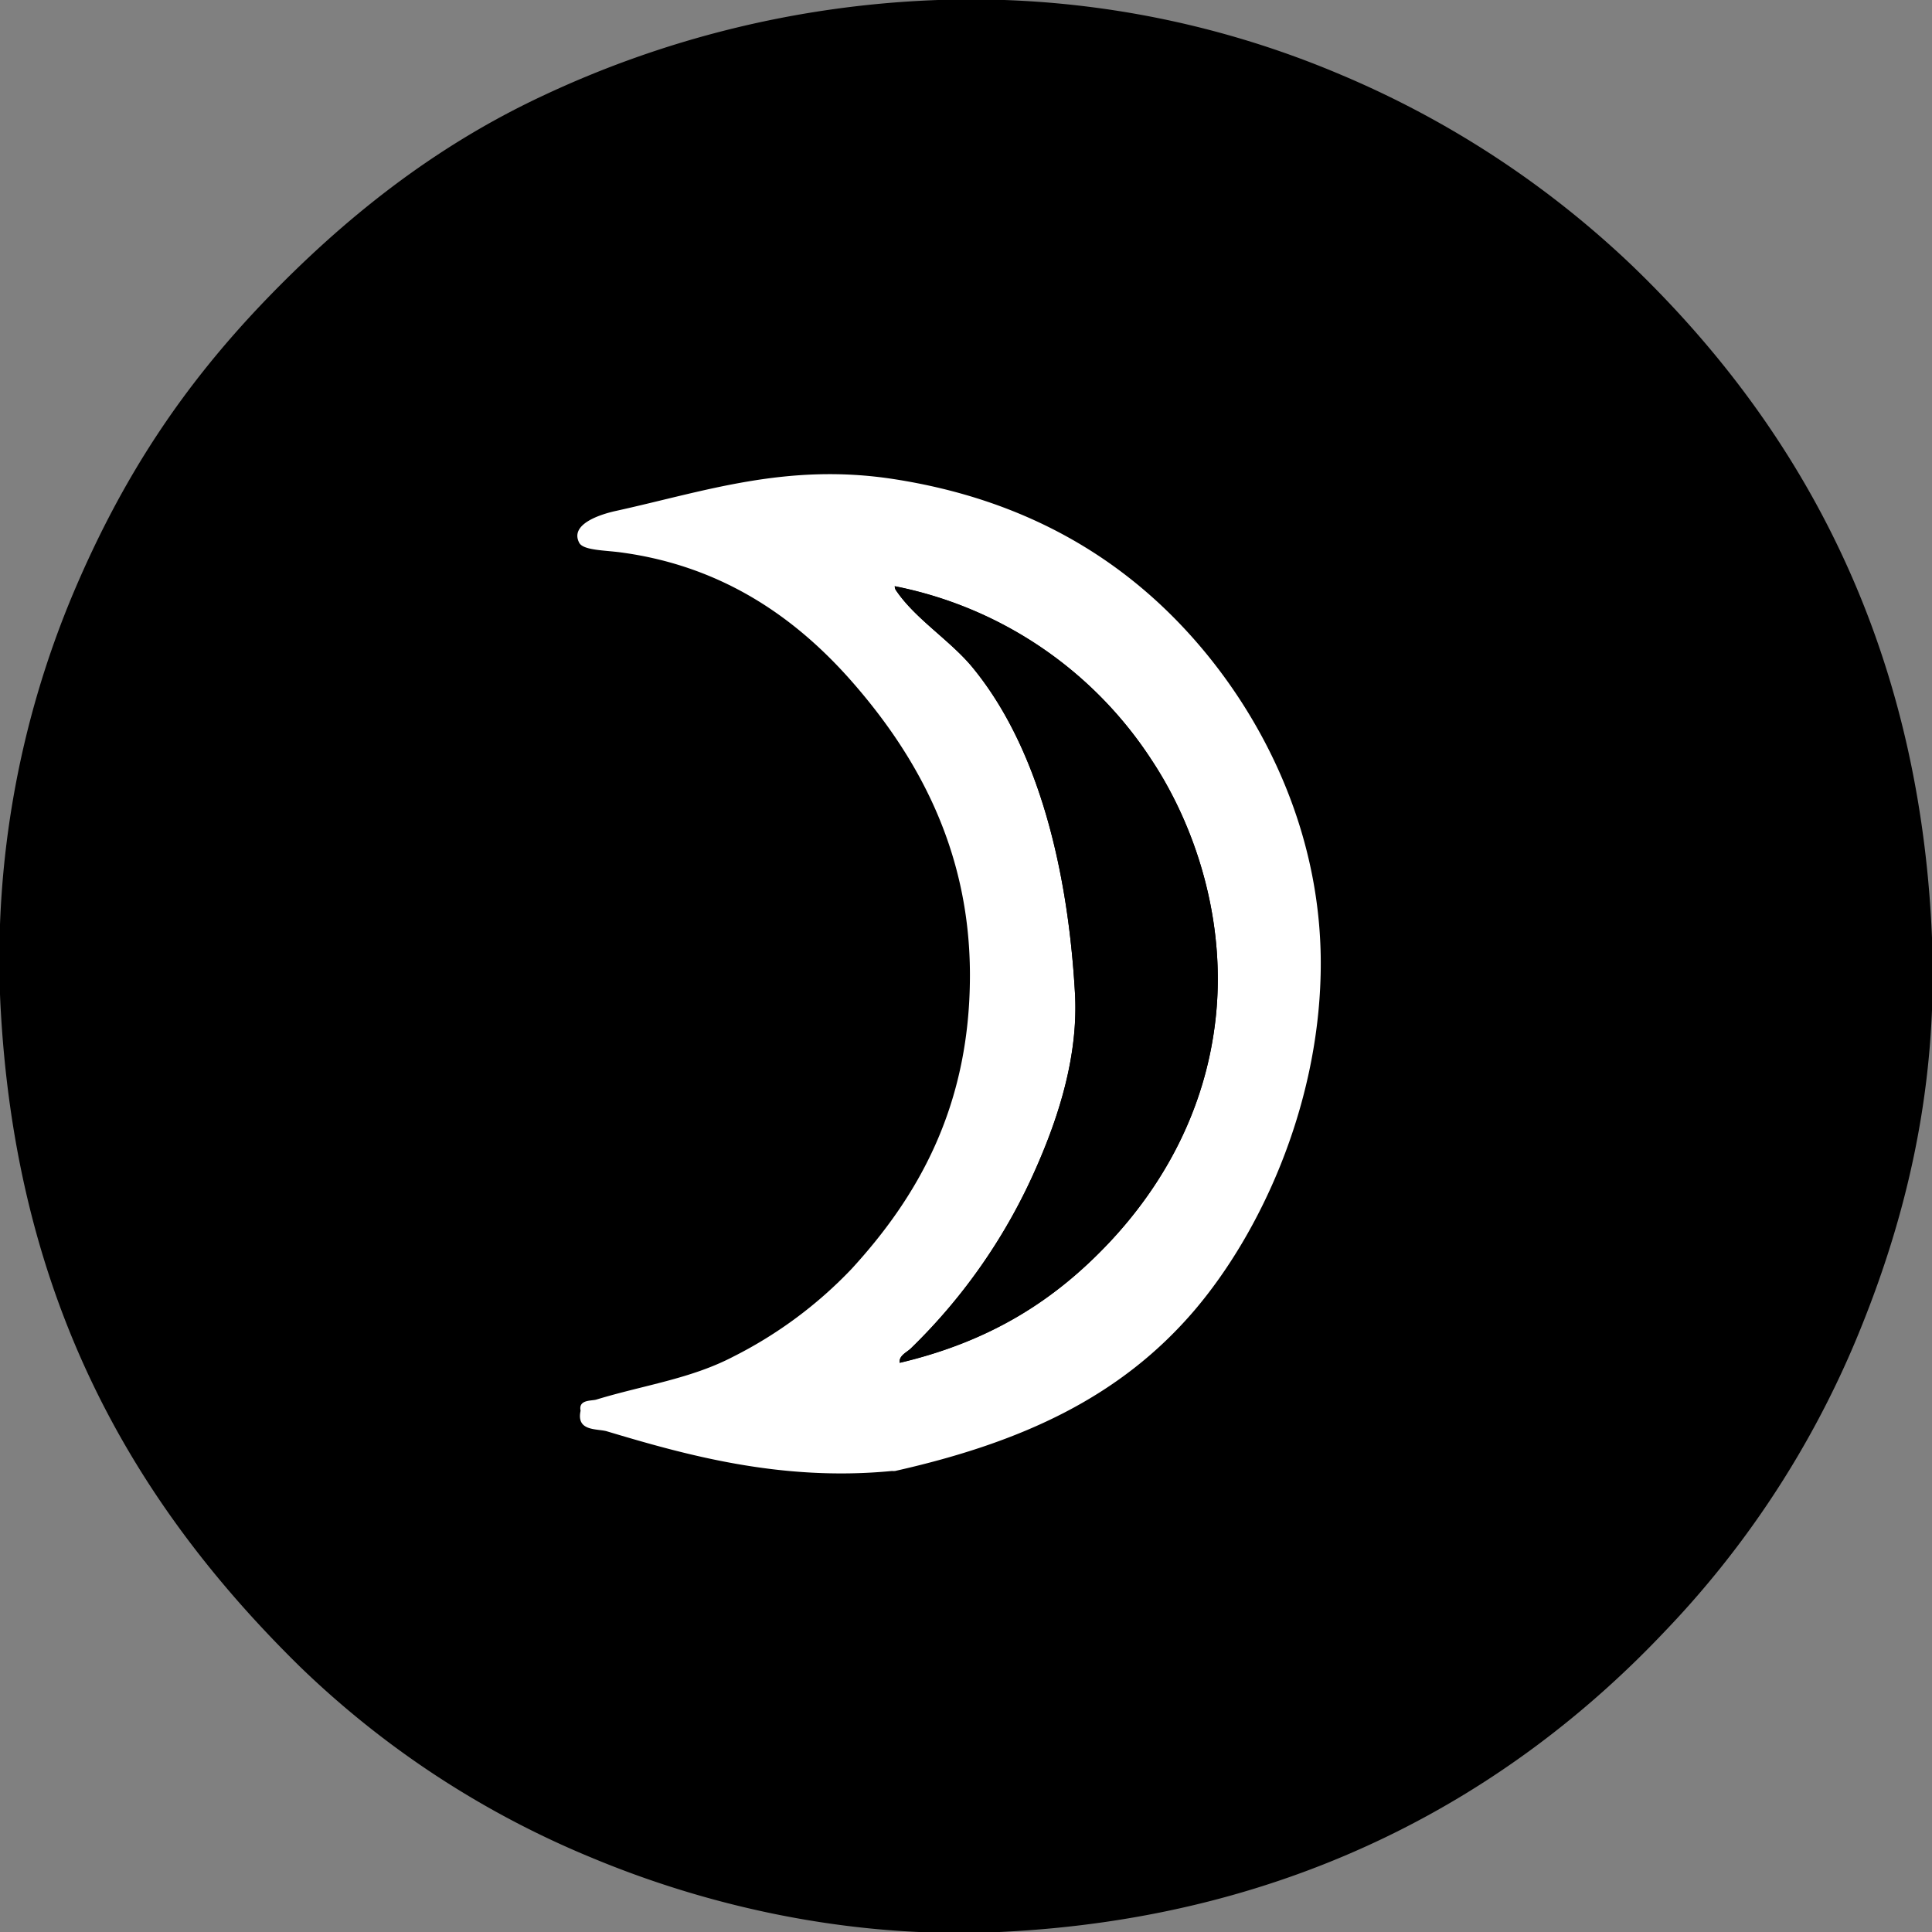 <?xml version="1.0" encoding="UTF-8"?>
<svg xmlns="http://www.w3.org/2000/svg" id="Capa_1" data-name="Capa 1" viewBox="0 0 368.5 368.5">
  <rect x="0" y="0" width="368.5" height="368.5" fill="#808080" stroke="none"/>
  <defs>
    <style>.cls-1,.cls-2{fill-rule:evenodd;}.cls-2{fill:#fff;}</style>
  </defs>
  <title>Moon</title>
  <path class="cls-1" d="M177.65.05a180.32,180.32,0,0,1,78,14.16,183.63,183.63,0,0,1,55.68,36.48c30.75,29.62,54.43,69.93,57.12,127,1.44,30.53-5.43,56.2-14.4,77.76a181.54,181.54,0,0,1-36.48,55.68c-29,30.69-70.25,54.67-126.72,57.36-29.52,1.41-56.78-5.3-78-14.16a176.66,176.66,0,0,1-55.68-36.48C26,287.23,2.81,248.59.05,190.85A180.06,180.06,0,0,1,14,113.09c9.49-22.42,21-39.52,36.48-55.68,14.81-15.41,31.92-29.26,53-39.12A193.18,193.18,0,0,1,177.65.05Z"></path>
  <path class="cls-1" d="M66.64,68.33H299.93v233.6H66.33V69.25C66.31,68.81,66.28,68.38,66.64,68.33Zm49,204.7c15,4.5,33.25,9.65,54.45,7.6a5,5,0,0,0,.61,0c24.18-5.44,43-14.07,57.18-30.72,12.5-14.69,23.42-38.37,24-63.88.63-26.18-10.63-48.61-24-63.88-13.74-15.64-32.29-26.84-57.49-30.72-20.4-3.14-36.08,2.38-52.92,6.08-3.1.68-8.85,2.56-7,6.08.76,1.45,4.89,1.42,7.91,1.83,19.79,2.68,33.74,12.84,44.1,24.64C174.3,143.57,185,161.54,185,186c0,25.29-10.13,42.45-22.51,56a82,82,0,0,1-22.51,16.73c-8.18,4.27-17.11,5.45-26.16,8.21-.93.28-3.5,0-3,2.13C109.88,273,113.76,272.48,115.61,273Z"></path>
  <path class="cls-2" d="M110.74,269.08c-.46-2.18,2.11-1.85,3-2.13,9.05-2.76,18-3.94,26.16-8.21A82,82,0,0,0,162.45,242C174.83,228.49,185,211.33,185,186c0-24.51-10.66-42.48-22.51-56-10.36-11.8-24.32-22-44.1-24.64-3-.41-7.14-.37-7.91-1.83-1.85-3.52,3.9-5.4,7-6.08,16.84-3.7,32.52-9.22,52.92-6.08,25.2,3.88,43.75,15.08,57.49,30.72,13.4,15.26,24.66,37.69,24,63.88-.61,25.5-11.53,49.19-24,63.88-14.18,16.65-33,25.28-57.18,30.72a5,5,0,0,1-.61,0c-21.19,2.05-39.45-3.1-54.45-7.6C113.76,272.48,109.88,273,110.74,269.08ZM171,112.74C174.6,118,181,122,185.26,127c12.89,15.47,18.45,39.11,19.77,62.35.67,11.77-3,23.37-7.3,33.15a109,109,0,0,1-24,34.68c-.77.77-2.31,1.36-2.13,2.74,17.29-4.1,29.51-11.88,39.85-22.81,10-10.55,18.33-24.84,20.38-42.58,2.14-18.58-3.66-36.73-12.17-49.58a76,76,0,0,0-49-33.15A1.44,1.44,0,0,0,171,112.74Z"></path>
  <path class="cls-1" d="M170.66,111.83a76,76,0,0,1,49,33.15c8.51,12.85,14.31,31,12.17,49.58-2,17.75-10.4,32-20.38,42.58-10.34,10.93-22.55,18.72-39.85,22.81-.18-1.38,1.35-2,2.13-2.74a109,109,0,0,0,24-34.68c4.29-9.79,8-21.39,7.3-33.15-1.32-23.24-6.88-46.89-19.77-62.35C181,122,174.6,118,171,112.74A1.44,1.44,0,0,1,170.66,111.83Z"></path>
</svg>
